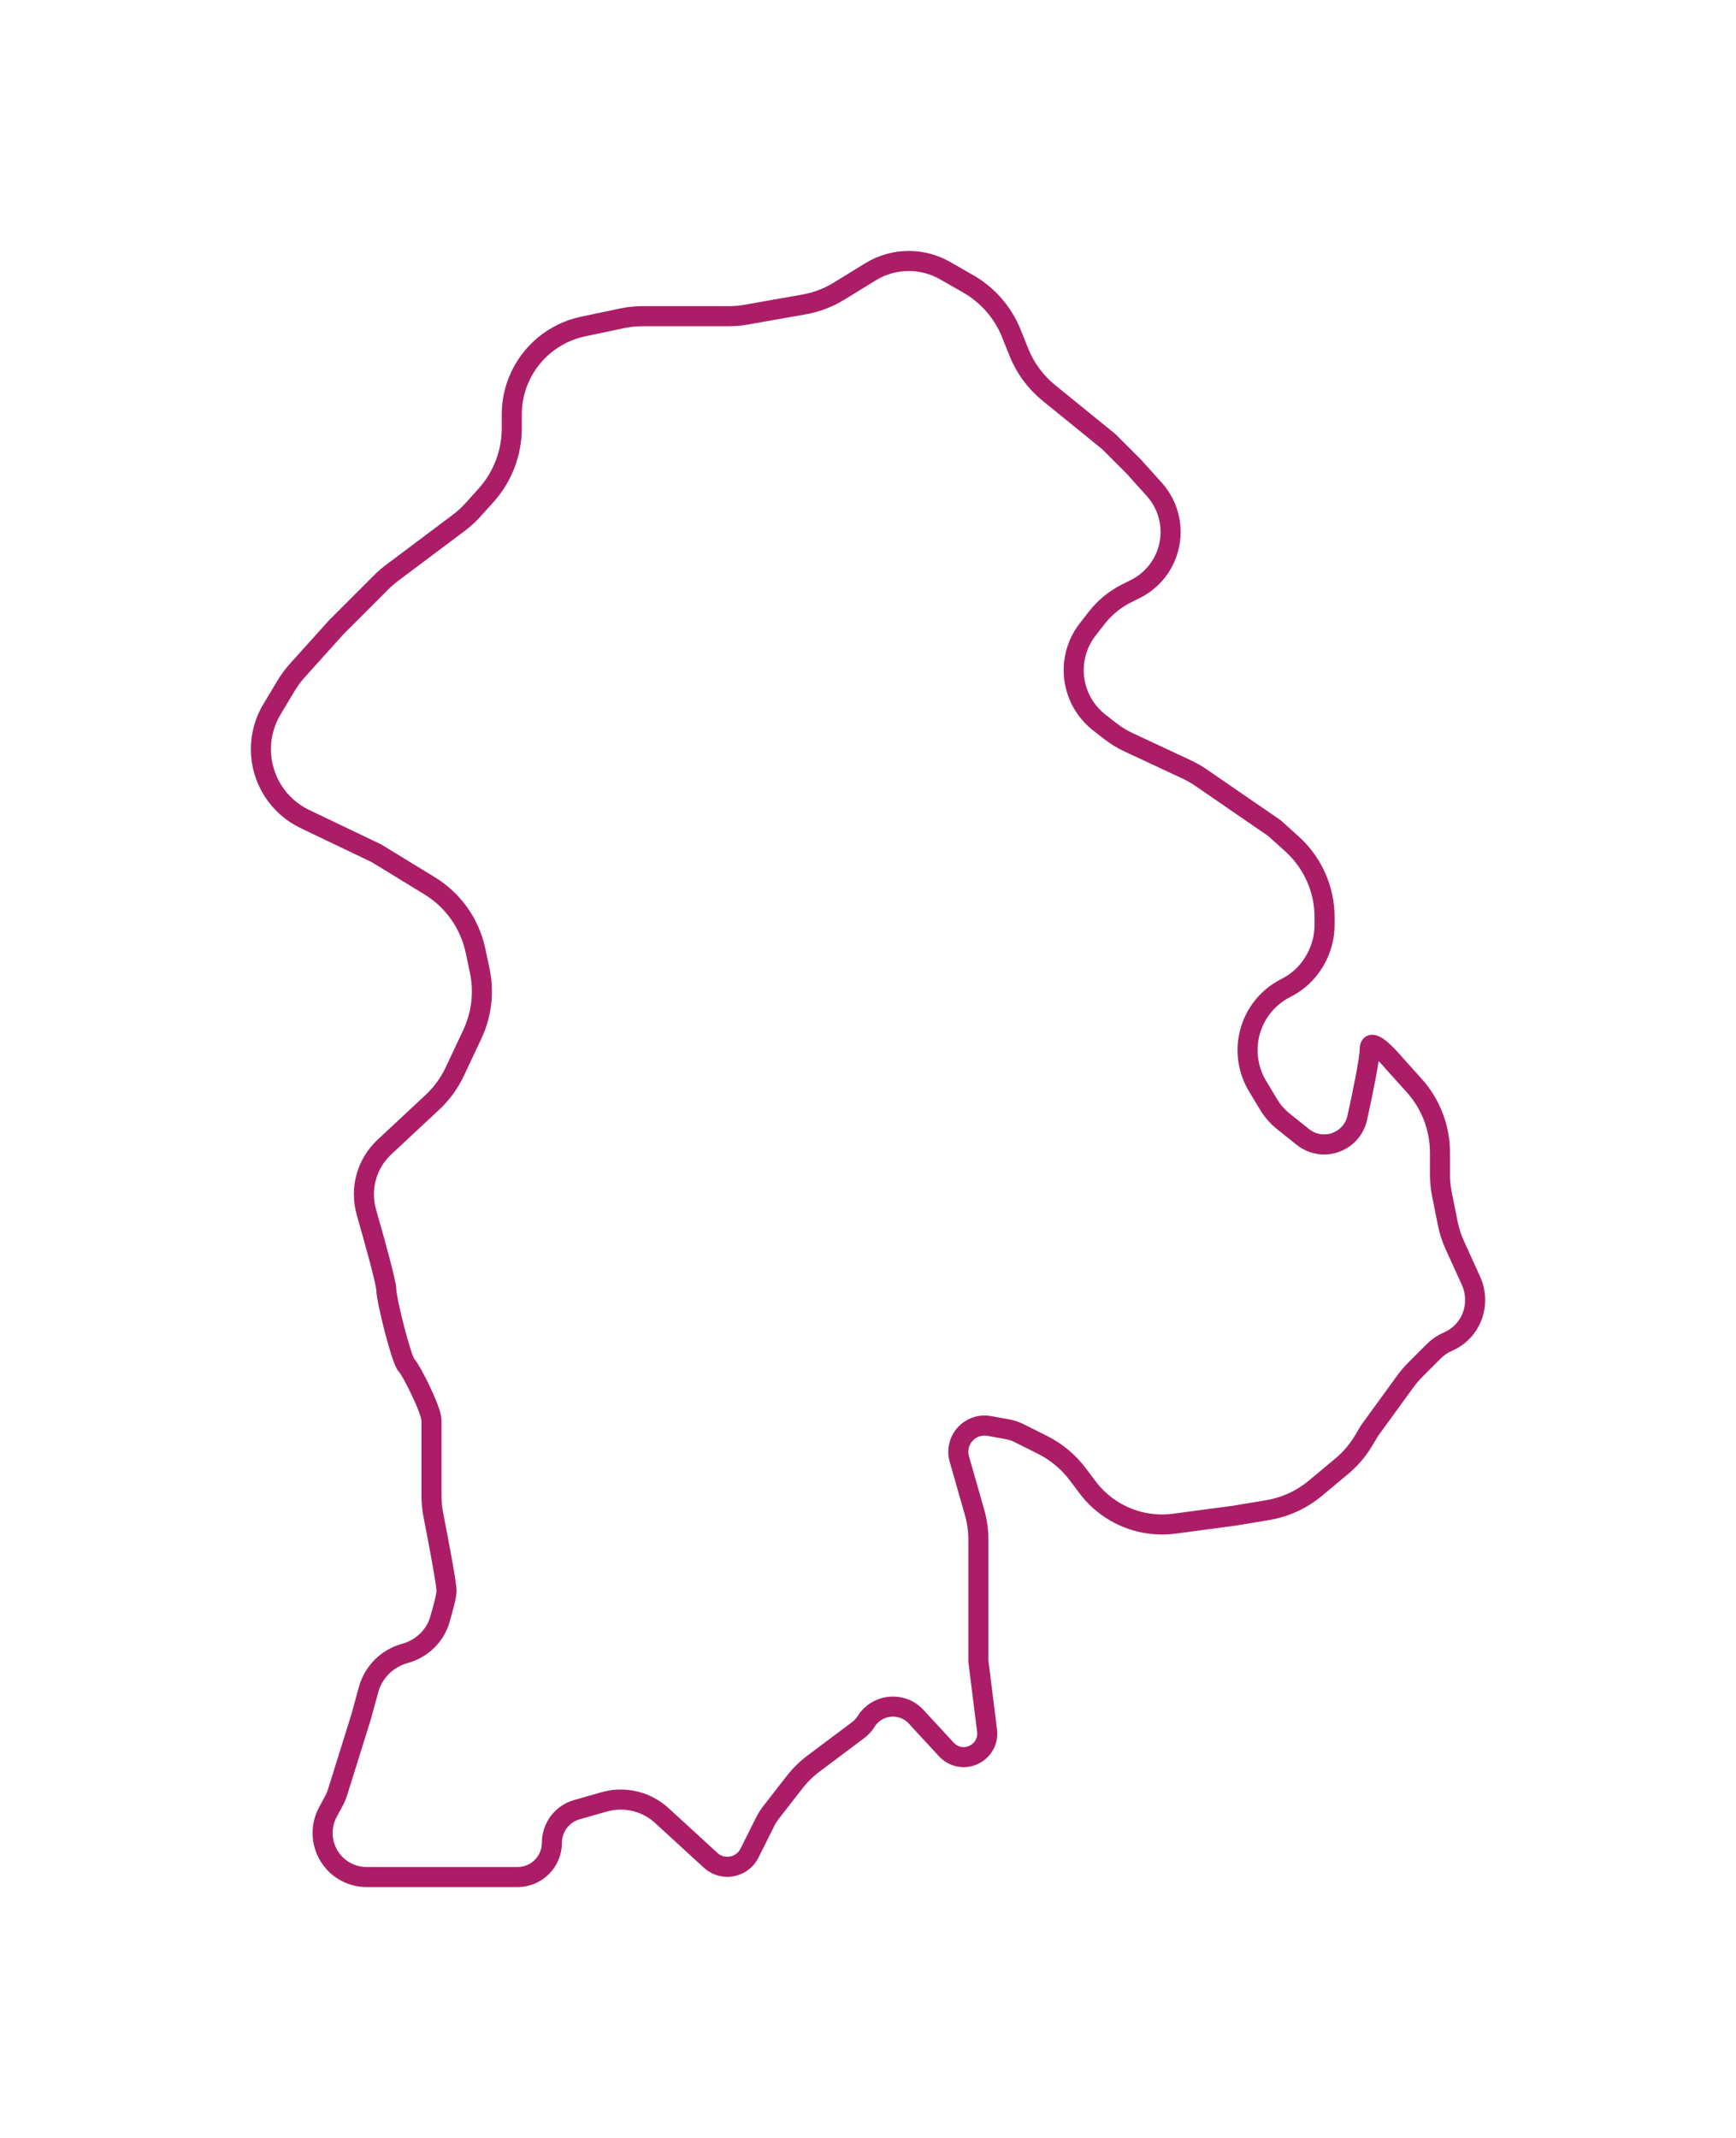 <?xml version="1.0" encoding="UTF-8"?> <svg xmlns="http://www.w3.org/2000/svg" width="173" height="213" viewBox="0 0 173 213" fill="none"> <g filter="url(#filter0_d_29_284)"> <path d="M104.515 35.137L110.5 40L113 42.5L115.028 44.753C116.556 46.451 117.054 48.839 116.331 51.006C115.799 52.603 114.654 53.923 113.149 54.676L112.269 55.115C111.105 55.698 110.085 56.533 109.286 57.561L108.392 58.71C107.49 59.87 107 61.298 107 62.768C107 64.807 107.942 66.732 109.551 67.984L110.657 68.845C111.217 69.28 111.824 69.651 112.467 69.951L118.248 72.649C118.748 72.883 119.229 73.157 119.684 73.47L127 78.5L128.741 80.067C130.815 81.934 132 84.594 132 87.385V88.116C132 89.351 131.678 90.564 131.065 91.635L131.034 91.69C130.36 92.87 129.351 93.824 128.136 94.432C126.166 95.417 124.783 97.299 124.421 99.472C124.15 101.097 124.466 102.776 125.313 104.189L126.406 106.01C126.799 106.665 127.305 107.244 127.902 107.722L129.841 109.272C131.097 110.278 132.888 110.26 134.124 109.23C134.692 108.756 135.091 108.111 135.251 107.389C135.775 105.031 136.5 101.522 136.5 100.5C136.5 99.3 138.167 101 139 102L140.933 104.148C142.586 105.984 143.5 108.367 143.5 110.837V113.01C143.5 113.668 143.565 114.325 143.694 114.971L144.274 117.871C144.424 118.621 144.66 119.352 144.976 120.048L146.591 123.6C146.86 124.193 147 124.837 147 125.489V125.553C147 127.341 145.934 128.957 144.291 129.661C143.769 129.885 143.293 130.207 142.891 130.609L141.055 132.445C140.686 132.814 140.346 133.212 140.039 133.635L136.5 138.5L135.872 139.547C135.295 140.509 134.56 141.367 133.699 142.085L131.083 144.264C129.719 145.401 128.077 146.154 126.325 146.446L123 147L117.034 147.795C116.018 147.931 114.987 147.897 113.982 147.696C111.74 147.248 109.741 145.988 108.369 144.159L107.416 142.889C106.485 141.647 105.277 140.639 103.889 139.944L101.533 138.766C101.179 138.59 100.803 138.464 100.414 138.393L98.583 138.061C96.978 137.769 95.5 139.002 95.5 140.634C95.5 140.877 95.534 141.119 95.601 141.352L97.115 146.653C97.371 147.547 97.5 148.471 97.5 149.401V154.5V161.5L98.364 168.411C98.613 170.405 96.405 171.77 94.733 170.655C94.578 170.552 94.436 170.431 94.31 170.294L91.301 167.034C89.891 165.506 87.413 165.738 86.311 167.502C86.106 167.831 85.841 168.12 85.53 168.353L81.071 171.696C80.36 172.23 79.724 172.855 79.178 173.557L76.846 176.555C76.616 176.851 76.416 177.169 76.248 177.504L74.692 180.616C74.049 181.902 72.447 182.368 71.214 181.628C71.072 181.543 70.938 181.443 70.816 181.331L65.951 176.872C65.324 176.297 64.583 175.861 63.776 175.592C62.619 175.206 61.373 175.179 60.2 175.514L57.481 176.291C56.012 176.711 55 178.053 55 179.58C55 181.469 53.469 183 51.58 183H48.5H36.54C36.181 183 35.824 182.956 35.476 182.869C32.699 182.175 31.319 179.051 32.676 176.53L33.257 175.451C33.419 175.151 33.551 174.836 33.653 174.511L36 167L36.725 164.34C37.205 162.58 38.58 161.205 40.34 160.725C42.002 160.272 43.339 159.022 43.826 157.37C44.188 156.141 44.5 154.947 44.5 154.5C44.5 153.793 43.719 149.65 43.192 146.97C43.065 146.324 43 145.669 43 145.011V137.5C43 136.5 41 132.5 40.5 132C40 131.5 38.5 125.5 38.5 124.5C38.5 123.845 37.381 119.788 36.519 116.785C36.183 115.617 36.177 114.38 36.511 113.212C36.831 112.092 37.45 111.08 38.302 110.285L43.094 105.812C44.023 104.945 44.778 103.909 45.319 102.76L47.072 99.035C47.998 97.066 48.257 94.847 47.809 92.717L47.389 90.723C46.822 88.028 45.168 85.686 42.818 84.25L37.5 81L30.387 77.598C27.706 76.316 26 73.609 26 70.637C26 69.239 26.38 67.867 27.1 66.667L28.503 64.327C28.834 63.777 29.216 63.26 29.645 62.783L33.5 58.5L37.998 54.002C38.332 53.668 38.69 53.358 39.069 53.074L45.72 48.085C46.239 47.696 46.718 47.257 47.153 46.775L48.433 45.352C50.086 43.516 51 41.133 51 38.663V37.291C51 36.109 51.234 34.938 51.689 33.847C52.823 31.126 55.224 29.137 58.108 28.53L61.981 27.715C62.658 27.572 63.349 27.5 64.041 27.5H72.624C73.207 27.5 73.788 27.449 74.362 27.348L80.121 26.331C81.363 26.113 82.551 25.661 83.625 25L86.742 23.082C87.892 22.374 89.214 22 90.564 22C91.833 22 93.079 22.331 94.181 22.961L96.472 24.27C98.433 25.39 99.957 27.141 100.795 29.238L101.536 31.09C102.168 32.67 103.193 34.063 104.515 35.137Z" fill="white"></path> <path d="M104.515 35.137L110.5 40L113 42.5L115.028 44.753C116.556 46.451 117.054 48.839 116.331 51.006C115.799 52.603 114.654 53.923 113.149 54.676L112.269 55.115C111.105 55.698 110.085 56.533 109.286 57.561L108.392 58.71C107.49 59.87 107 61.298 107 62.768C107 64.807 107.942 66.732 109.551 67.984L110.657 68.845C111.217 69.28 111.824 69.651 112.467 69.951L118.248 72.649C118.748 72.883 119.229 73.157 119.684 73.47L127 78.5L128.741 80.067C130.815 81.934 132 84.594 132 87.385V88.116C132 89.351 131.678 90.564 131.065 91.635L131.034 91.69C130.36 92.87 129.351 93.824 128.136 94.432C126.166 95.417 124.783 97.299 124.421 99.472C124.15 101.097 124.466 102.776 125.313 104.189L126.406 106.01C126.799 106.665 127.305 107.244 127.902 107.722L129.841 109.272C131.097 110.278 132.888 110.26 134.124 109.23C134.692 108.756 135.091 108.111 135.251 107.389C135.775 105.031 136.5 101.522 136.5 100.5C136.5 99.3 138.167 101 139 102L140.933 104.148C142.586 105.984 143.5 108.367 143.5 110.837V113.01C143.5 113.668 143.565 114.325 143.694 114.971L144.274 117.871C144.424 118.621 144.66 119.352 144.976 120.048L146.591 123.6C146.86 124.193 147 124.837 147 125.489V125.553C147 127.341 145.934 128.957 144.291 129.661C143.769 129.885 143.293 130.207 142.891 130.609L141.055 132.445C140.686 132.814 140.346 133.212 140.039 133.635L136.5 138.5L135.872 139.547C135.295 140.509 134.56 141.367 133.699 142.085L131.083 144.264C129.719 145.401 128.077 146.154 126.325 146.446L123 147L117.034 147.795C116.018 147.931 114.987 147.897 113.982 147.696C111.74 147.248 109.741 145.988 108.369 144.159L107.416 142.889C106.485 141.647 105.277 140.639 103.889 139.944L101.533 138.766C101.179 138.59 100.803 138.464 100.414 138.393L98.583 138.061C96.978 137.769 95.5 139.002 95.5 140.634C95.5 140.877 95.534 141.119 95.601 141.352L97.115 146.653C97.371 147.547 97.5 148.471 97.5 149.401V154.5V161.5L98.364 168.411C98.613 170.405 96.405 171.77 94.733 170.655C94.578 170.552 94.436 170.431 94.31 170.294L91.301 167.034C89.891 165.506 87.413 165.738 86.311 167.502C86.106 167.831 85.841 168.12 85.53 168.353L81.071 171.696C80.36 172.23 79.724 172.855 79.178 173.557L76.846 176.555C76.616 176.851 76.416 177.169 76.248 177.504L74.692 180.616C74.049 181.902 72.447 182.368 71.214 181.628C71.072 181.543 70.938 181.443 70.816 181.331L65.951 176.872C65.324 176.297 64.583 175.861 63.776 175.592C62.619 175.206 61.373 175.179 60.2 175.514L57.481 176.291C56.012 176.711 55 178.053 55 179.58C55 181.469 53.469 183 51.58 183H48.5H36.54C36.181 183 35.824 182.956 35.476 182.869C32.699 182.175 31.319 179.051 32.676 176.53L33.257 175.451C33.419 175.151 33.551 174.836 33.653 174.511L36 167L36.725 164.34C37.205 162.58 38.58 161.205 40.34 160.725C42.002 160.272 43.339 159.022 43.826 157.37C44.188 156.141 44.5 154.947 44.5 154.5C44.5 153.793 43.719 149.65 43.192 146.97C43.065 146.324 43 145.669 43 145.011V137.5C43 136.5 41 132.5 40.5 132C40 131.5 38.5 125.5 38.5 124.5C38.5 123.845 37.381 119.788 36.519 116.785C36.183 115.617 36.177 114.38 36.511 113.212C36.831 112.092 37.45 111.08 38.302 110.285L43.094 105.812C44.023 104.945 44.778 103.909 45.319 102.76L47.072 99.035C47.998 97.066 48.257 94.847 47.809 92.717L47.389 90.723C46.822 88.028 45.168 85.686 42.818 84.25L37.5 81L30.387 77.598C27.706 76.316 26 73.609 26 70.637C26 69.239 26.38 67.867 27.1 66.667L28.503 64.327C28.834 63.777 29.216 63.26 29.645 62.783L33.5 58.5L37.998 54.002C38.332 53.668 38.69 53.358 39.069 53.074L45.72 48.085C46.239 47.696 46.718 47.257 47.153 46.775L48.433 45.352C50.086 43.516 51 41.133 51 38.663V37.291C51 36.109 51.234 34.938 51.689 33.847C52.823 31.126 55.224 29.137 58.108 28.53L61.981 27.715C62.658 27.572 63.349 27.5 64.041 27.5H72.624C73.207 27.5 73.788 27.449 74.362 27.348L80.121 26.331C81.363 26.113 82.551 25.661 83.625 25L86.742 23.082C87.892 22.374 89.214 22 90.564 22C91.833 22 93.079 22.331 94.181 22.961L96.472 24.27C98.433 25.39 99.957 27.141 100.795 29.238L101.536 31.09C102.168 32.67 103.193 34.063 104.515 35.137Z" stroke="#AB1E67" stroke-width="2"></path> </g> <defs> <filter id="filter0_d_29_284" x="0" y="0" width="173" height="213" filterUnits="userSpaceOnUse" color-interpolation-filters="sRGB"> <feFlood flood-opacity="0" result="BackgroundImageFix"></feFlood> <feColorMatrix in="SourceAlpha" type="matrix" values="0 0 0 0 0 0 0 0 0 0 0 0 0 0 0 0 0 0 127 0" result="hardAlpha"></feColorMatrix> <feOffset dy="4"></feOffset> <feGaussianBlur stdDeviation="12.5"></feGaussianBlur> <feComposite in2="hardAlpha" operator="out"></feComposite> <feColorMatrix type="matrix" values="0 0 0 0 0 0 0 0 0 0 0 0 0 0 0 0 0 0 0.25 0"></feColorMatrix> <feBlend mode="normal" in2="BackgroundImageFix" result="effect1_dropShadow_29_284"></feBlend> <feBlend mode="normal" in="SourceGraphic" in2="effect1_dropShadow_29_284" result="shape"></feBlend> </filter> </defs> </svg> 